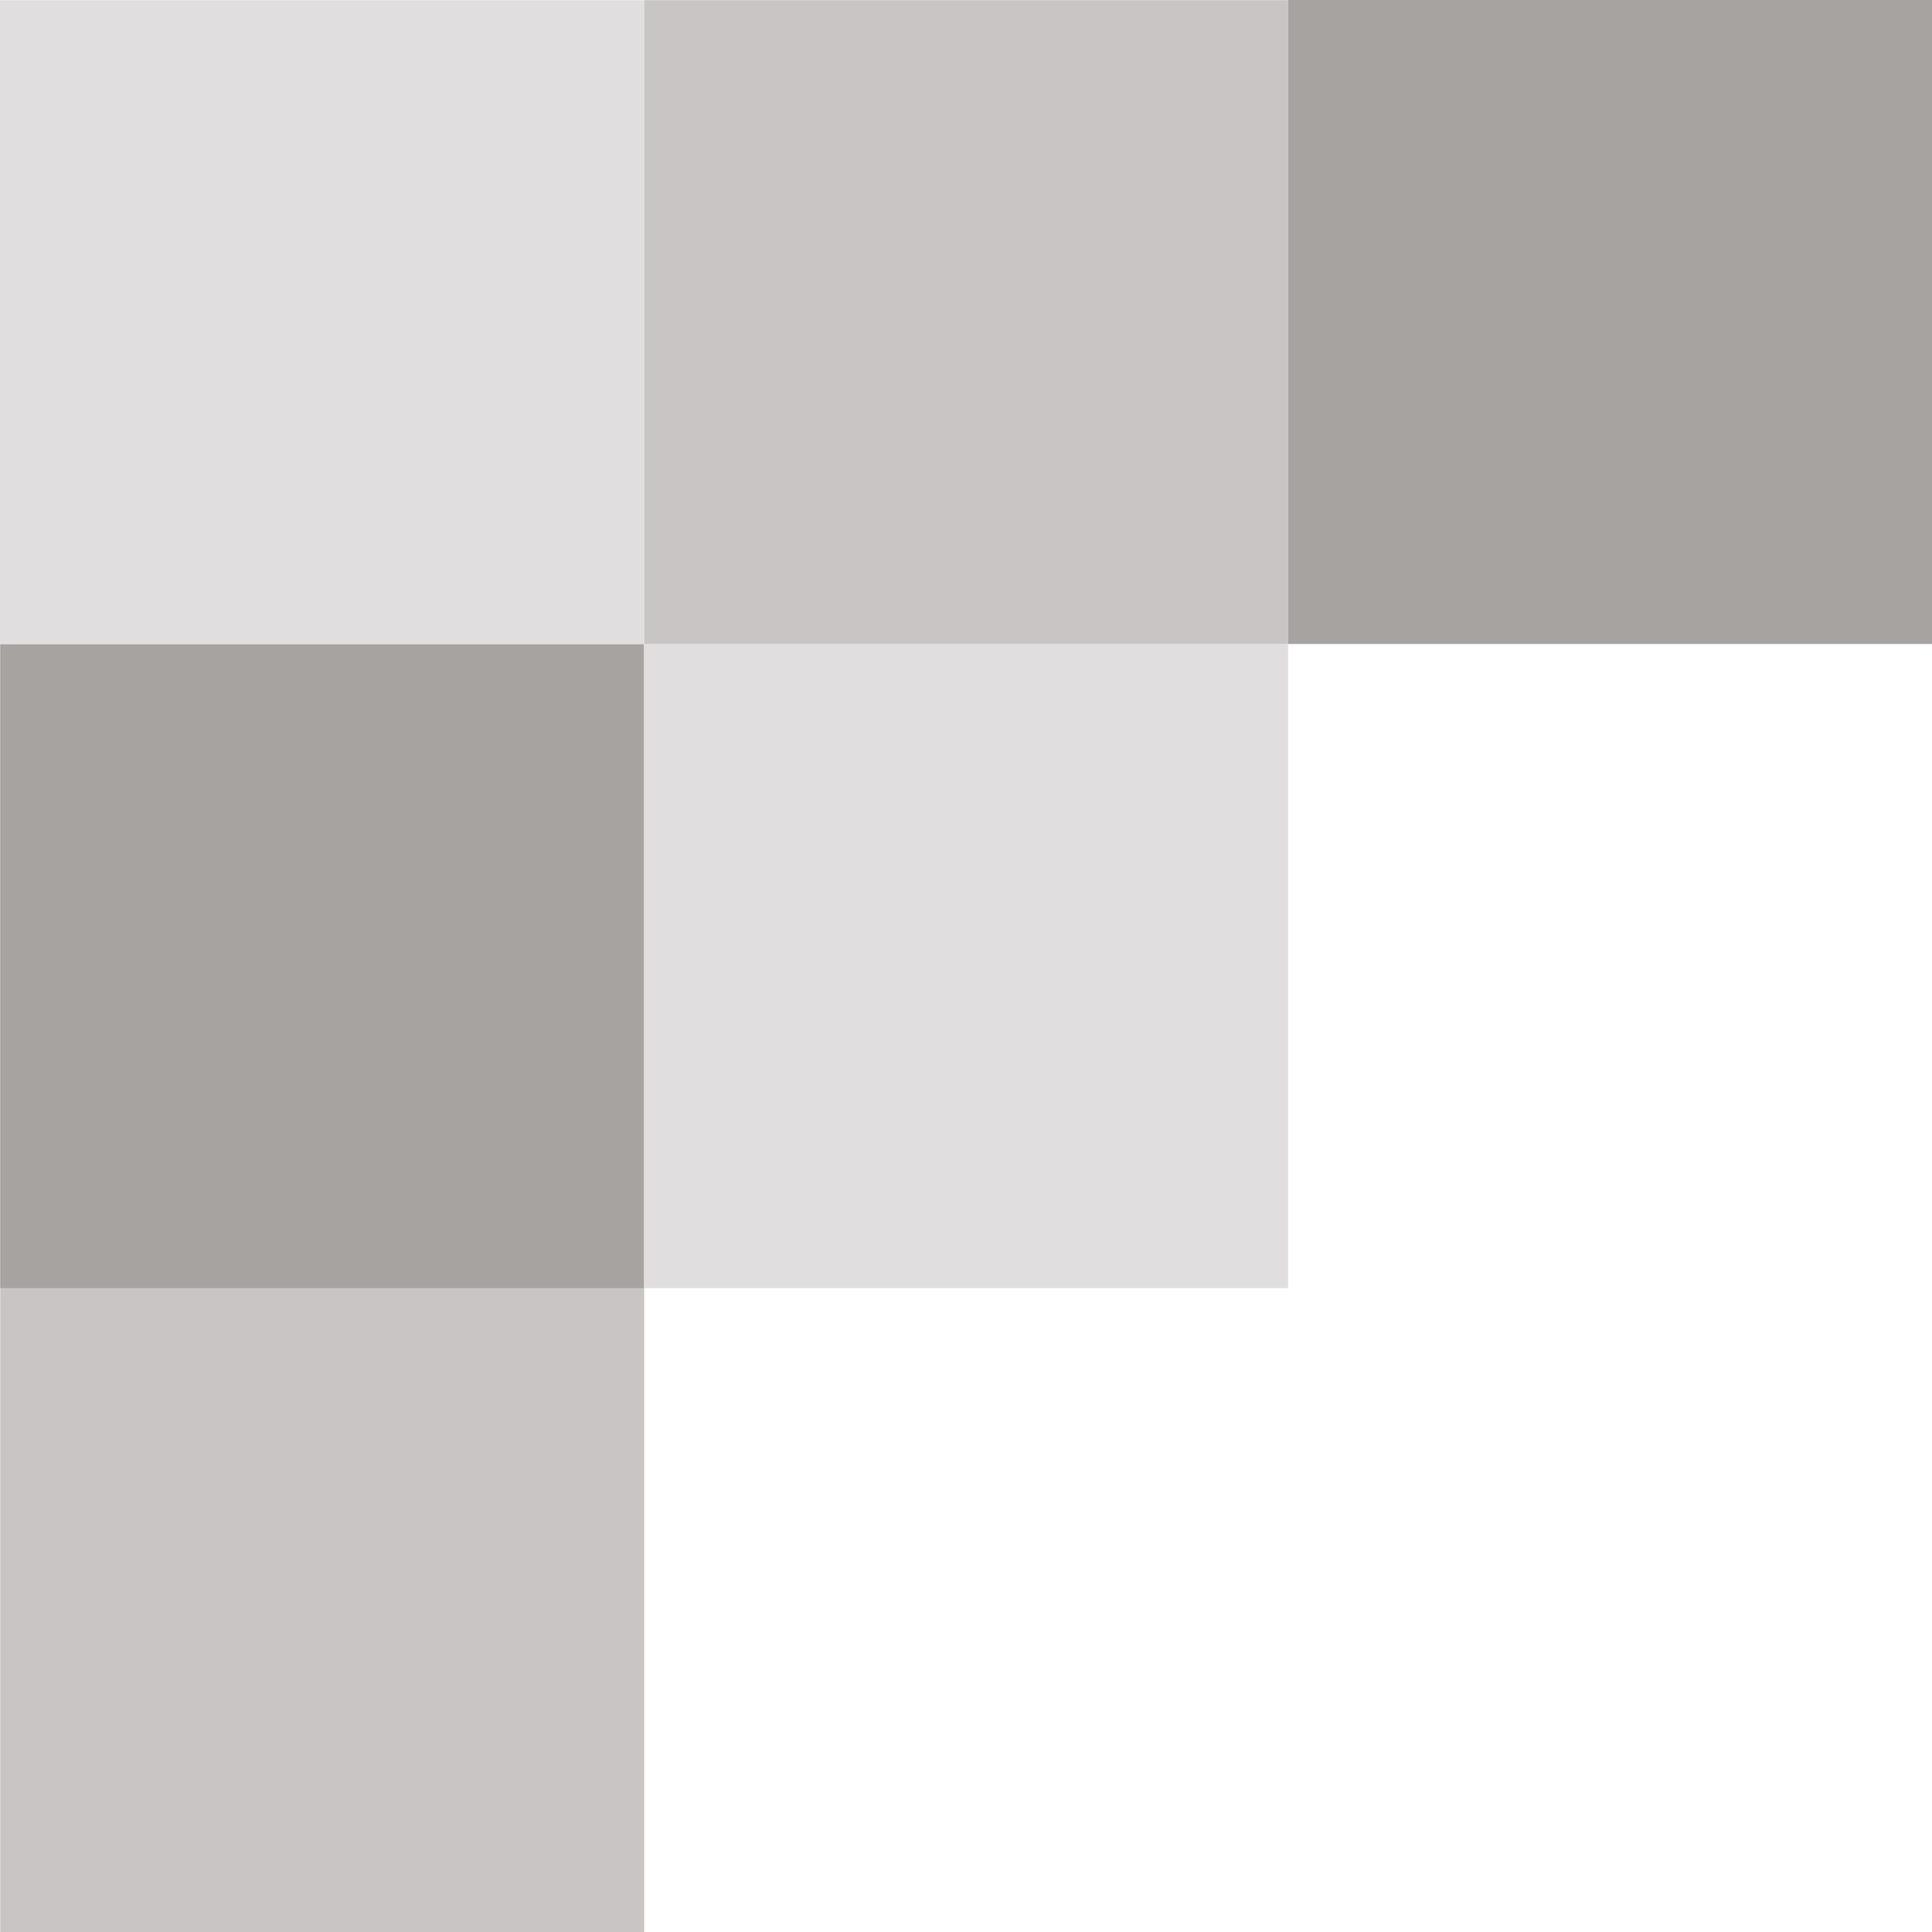 <svg id="_レイヤー_2" data-name="レイヤー 2" xmlns="http://www.w3.org/2000/svg" viewBox="0 0 241.57 241.6"><defs><style>.cls-1{fill:#e0dede}.cls-1,.cls-2,.cls-3{stroke-width:0}.cls-2{fill:#a7a3a1}.cls-3{fill:#c8c5c4}</style></defs><g id="text"><path id="_長方形_345" data-name="長方形 345" class="cls-3" d="M80.53.02h80.52v80.52H80.53z"/><path id="_長方形_345-2" data-name="長方形 345" class="cls-3" d="M.03 161.07h80.52v80.52H.03z"/><path id="_長方形_349" data-name="長方形 349" class="cls-1" d="M0 .03h80.52v80.52H0z"/><path id="_長方形_349-2" data-name="長方形 349" class="cls-2" d="M.02 80.55h80.52v80.52H.02z"/><path id="_長方形_349-3" data-name="長方形 349" class="cls-2" d="M161.05 0h80.52v80.52h-80.52z"/><path id="_長方形_349-4" data-name="長方形 349" class="cls-1" d="M80.54 80.54h80.52v80.52H80.54z"/></g></svg>